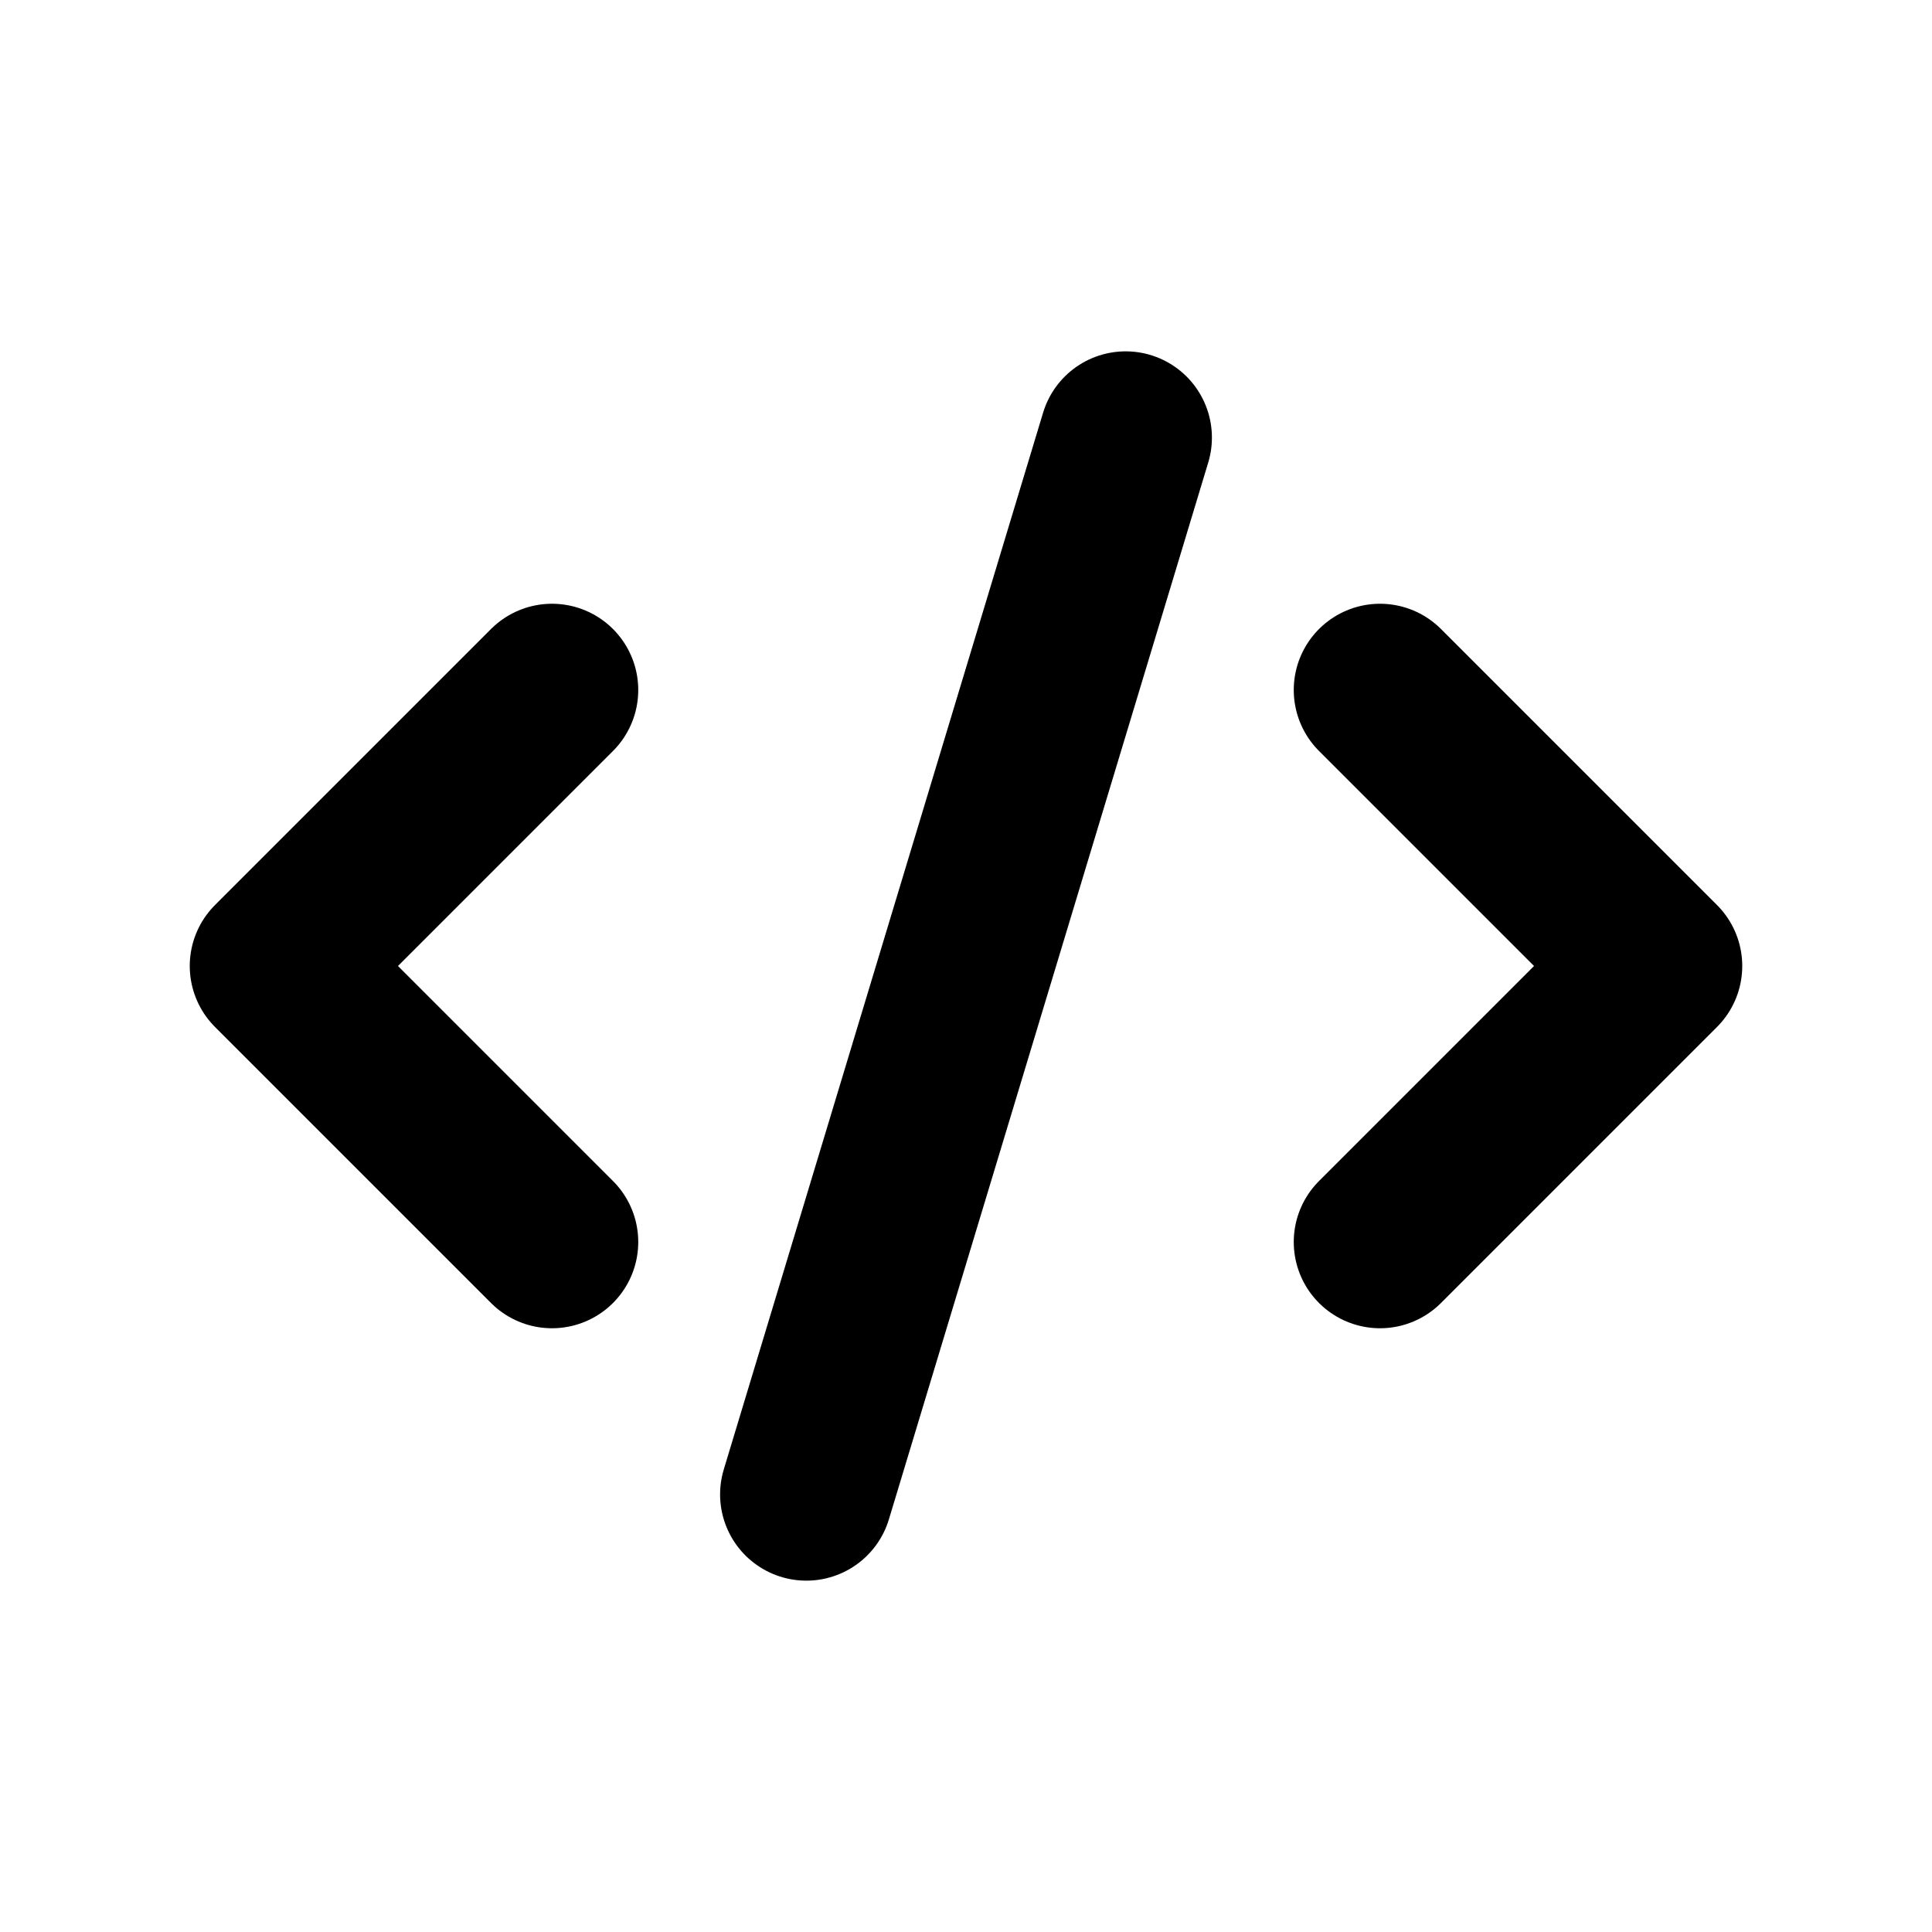 <svg width="14" height="14" viewBox="0 0 14 14" fill="none" xmlns="http://www.w3.org/2000/svg">
<path d="M8.157 3.171L5.843 10.829" stroke="black" stroke-width="1.25" stroke-linecap="round"/>
<path d="M4 5L2 7L4 9" stroke="black" stroke-width="1.25" stroke-linecap="round" stroke-linejoin="round"/>
<path d="M10 9L12 7L10 5" stroke="black" stroke-width="1.25" stroke-linecap="round" stroke-linejoin="round"/>
</svg>
